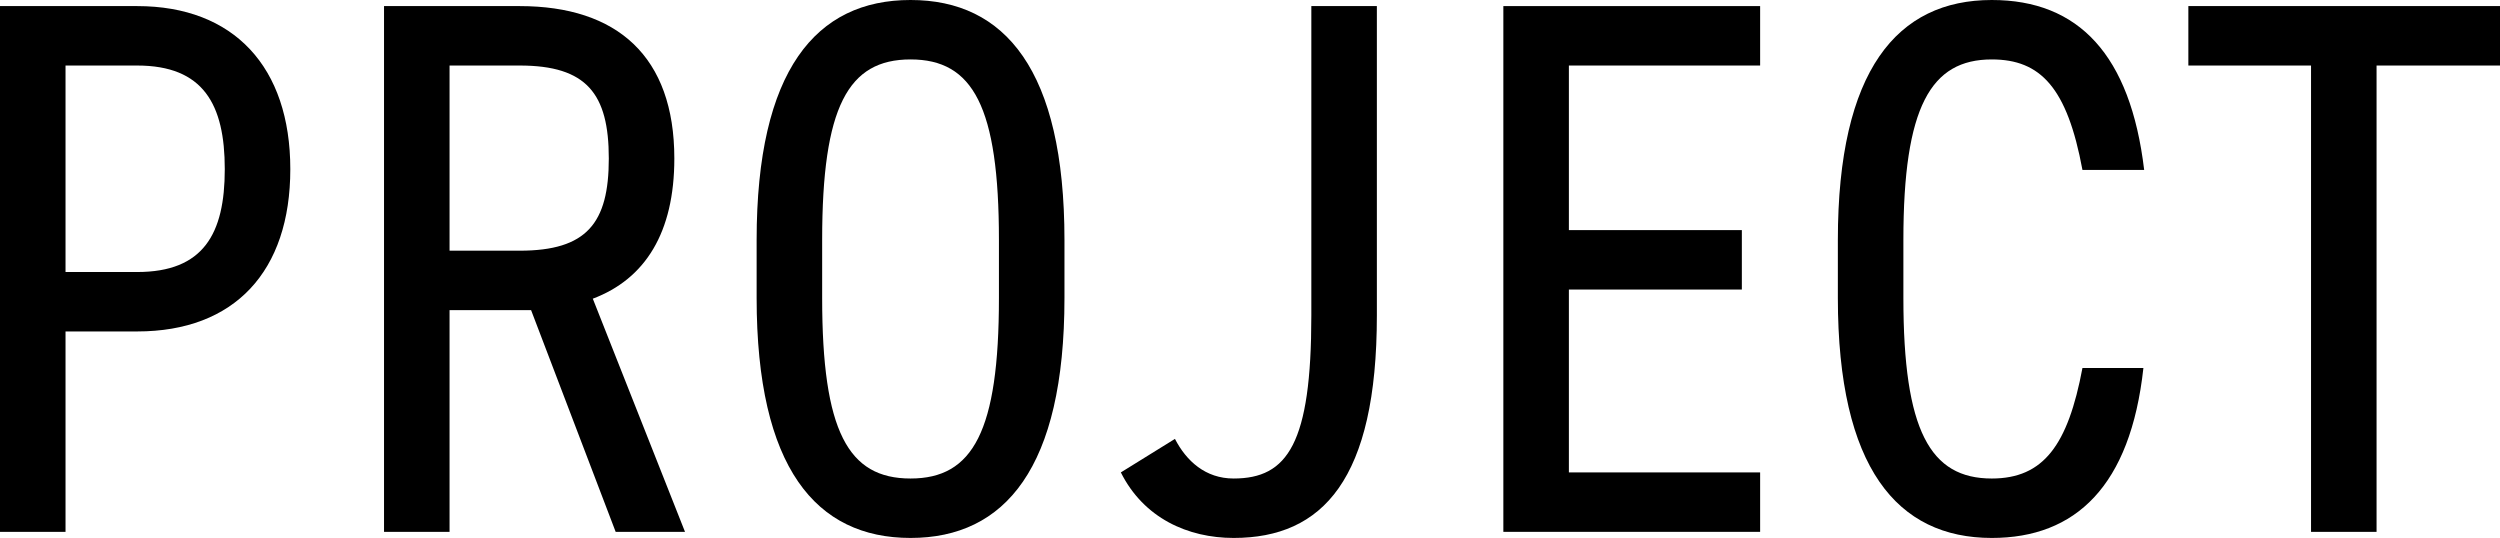 <?xml version="1.0" encoding="UTF-8"?>
<svg id="_レイヤー_2" data-name="レイヤー 2" xmlns="http://www.w3.org/2000/svg" viewBox="0 0 426.53 91.78">
  <g id="_レイヤー_4" data-name="レイヤー 4">
    <g>
      <path d="M11.18,56.55v34.19H0V1.04H23.4c16.51,0,26.13,10.4,26.13,27.82s-9.49,27.69-26.13,27.69H11.18Zm12.22-10.14c11.31,0,14.95-6.5,14.95-17.55s-3.64-17.68-14.95-17.68H11.18V46.41h12.22Z"/>
      <path d="M105.04,90.74l-14.43-37.83h-13.91v37.83h-11.18V1.04h23.14c16.64,0,26.39,8.58,26.39,26,0,12.61-4.94,20.54-13.91,23.92l15.73,39.78h-11.83Zm-16.38-47.97c11.44,0,15.21-4.68,15.21-15.73s-3.77-15.86-15.21-15.86h-11.96v31.59h11.96Z"/>
      <path d="M155.35,91.78c-16.12,0-26.26-11.96-26.26-40.95v-9.88c0-28.99,10.14-40.95,26.26-40.95s26.26,11.96,26.26,40.95v9.88c0,28.99-10.14,40.95-26.26,40.95Zm-15.08-40.95c0,22.75,4.42,30.81,15.08,30.81s15.08-8.06,15.08-30.81v-9.88c0-22.75-4.42-30.81-15.08-30.81s-15.08,8.06-15.08,30.81v9.88Z"/>
      <path d="M200.46,74.88c1.95,3.77,5.2,6.76,10.01,6.76,9.23,0,13.26-5.98,13.26-27.82V1.04h11.18V53.82c0,27.95-9.23,37.96-24.44,37.96-7.8,0-15.34-3.38-19.24-11.18l9.23-5.72Z"/>
      <path d="M300.3,1.04V11.18h-32.63v28.08h29.51v10.14h-29.51v31.2h32.63v10.14h-43.81V1.04h43.81Z"/>
      <path d="M355.29,28.99c-2.6-14.04-7.15-18.85-15.47-18.85-10.4,0-15.08,8.06-15.08,30.81v9.88c0,22.62,4.55,30.81,15.08,30.81,8.84,0,13-5.72,15.47-18.85h10.4c-2.21,20.15-11.57,28.99-25.87,28.99-16.12,0-26.26-11.96-26.26-40.95v-9.88c0-28.99,10.14-40.95,26.26-40.95,14.82,0,23.66,9.36,26,28.99h-10.53Z"/>
      <path d="M426.53,1.04V11.18h-21.06V90.74h-11.18V11.18h-20.93V1.04h53.17Z"/>
    </g>
  </g>
</svg>